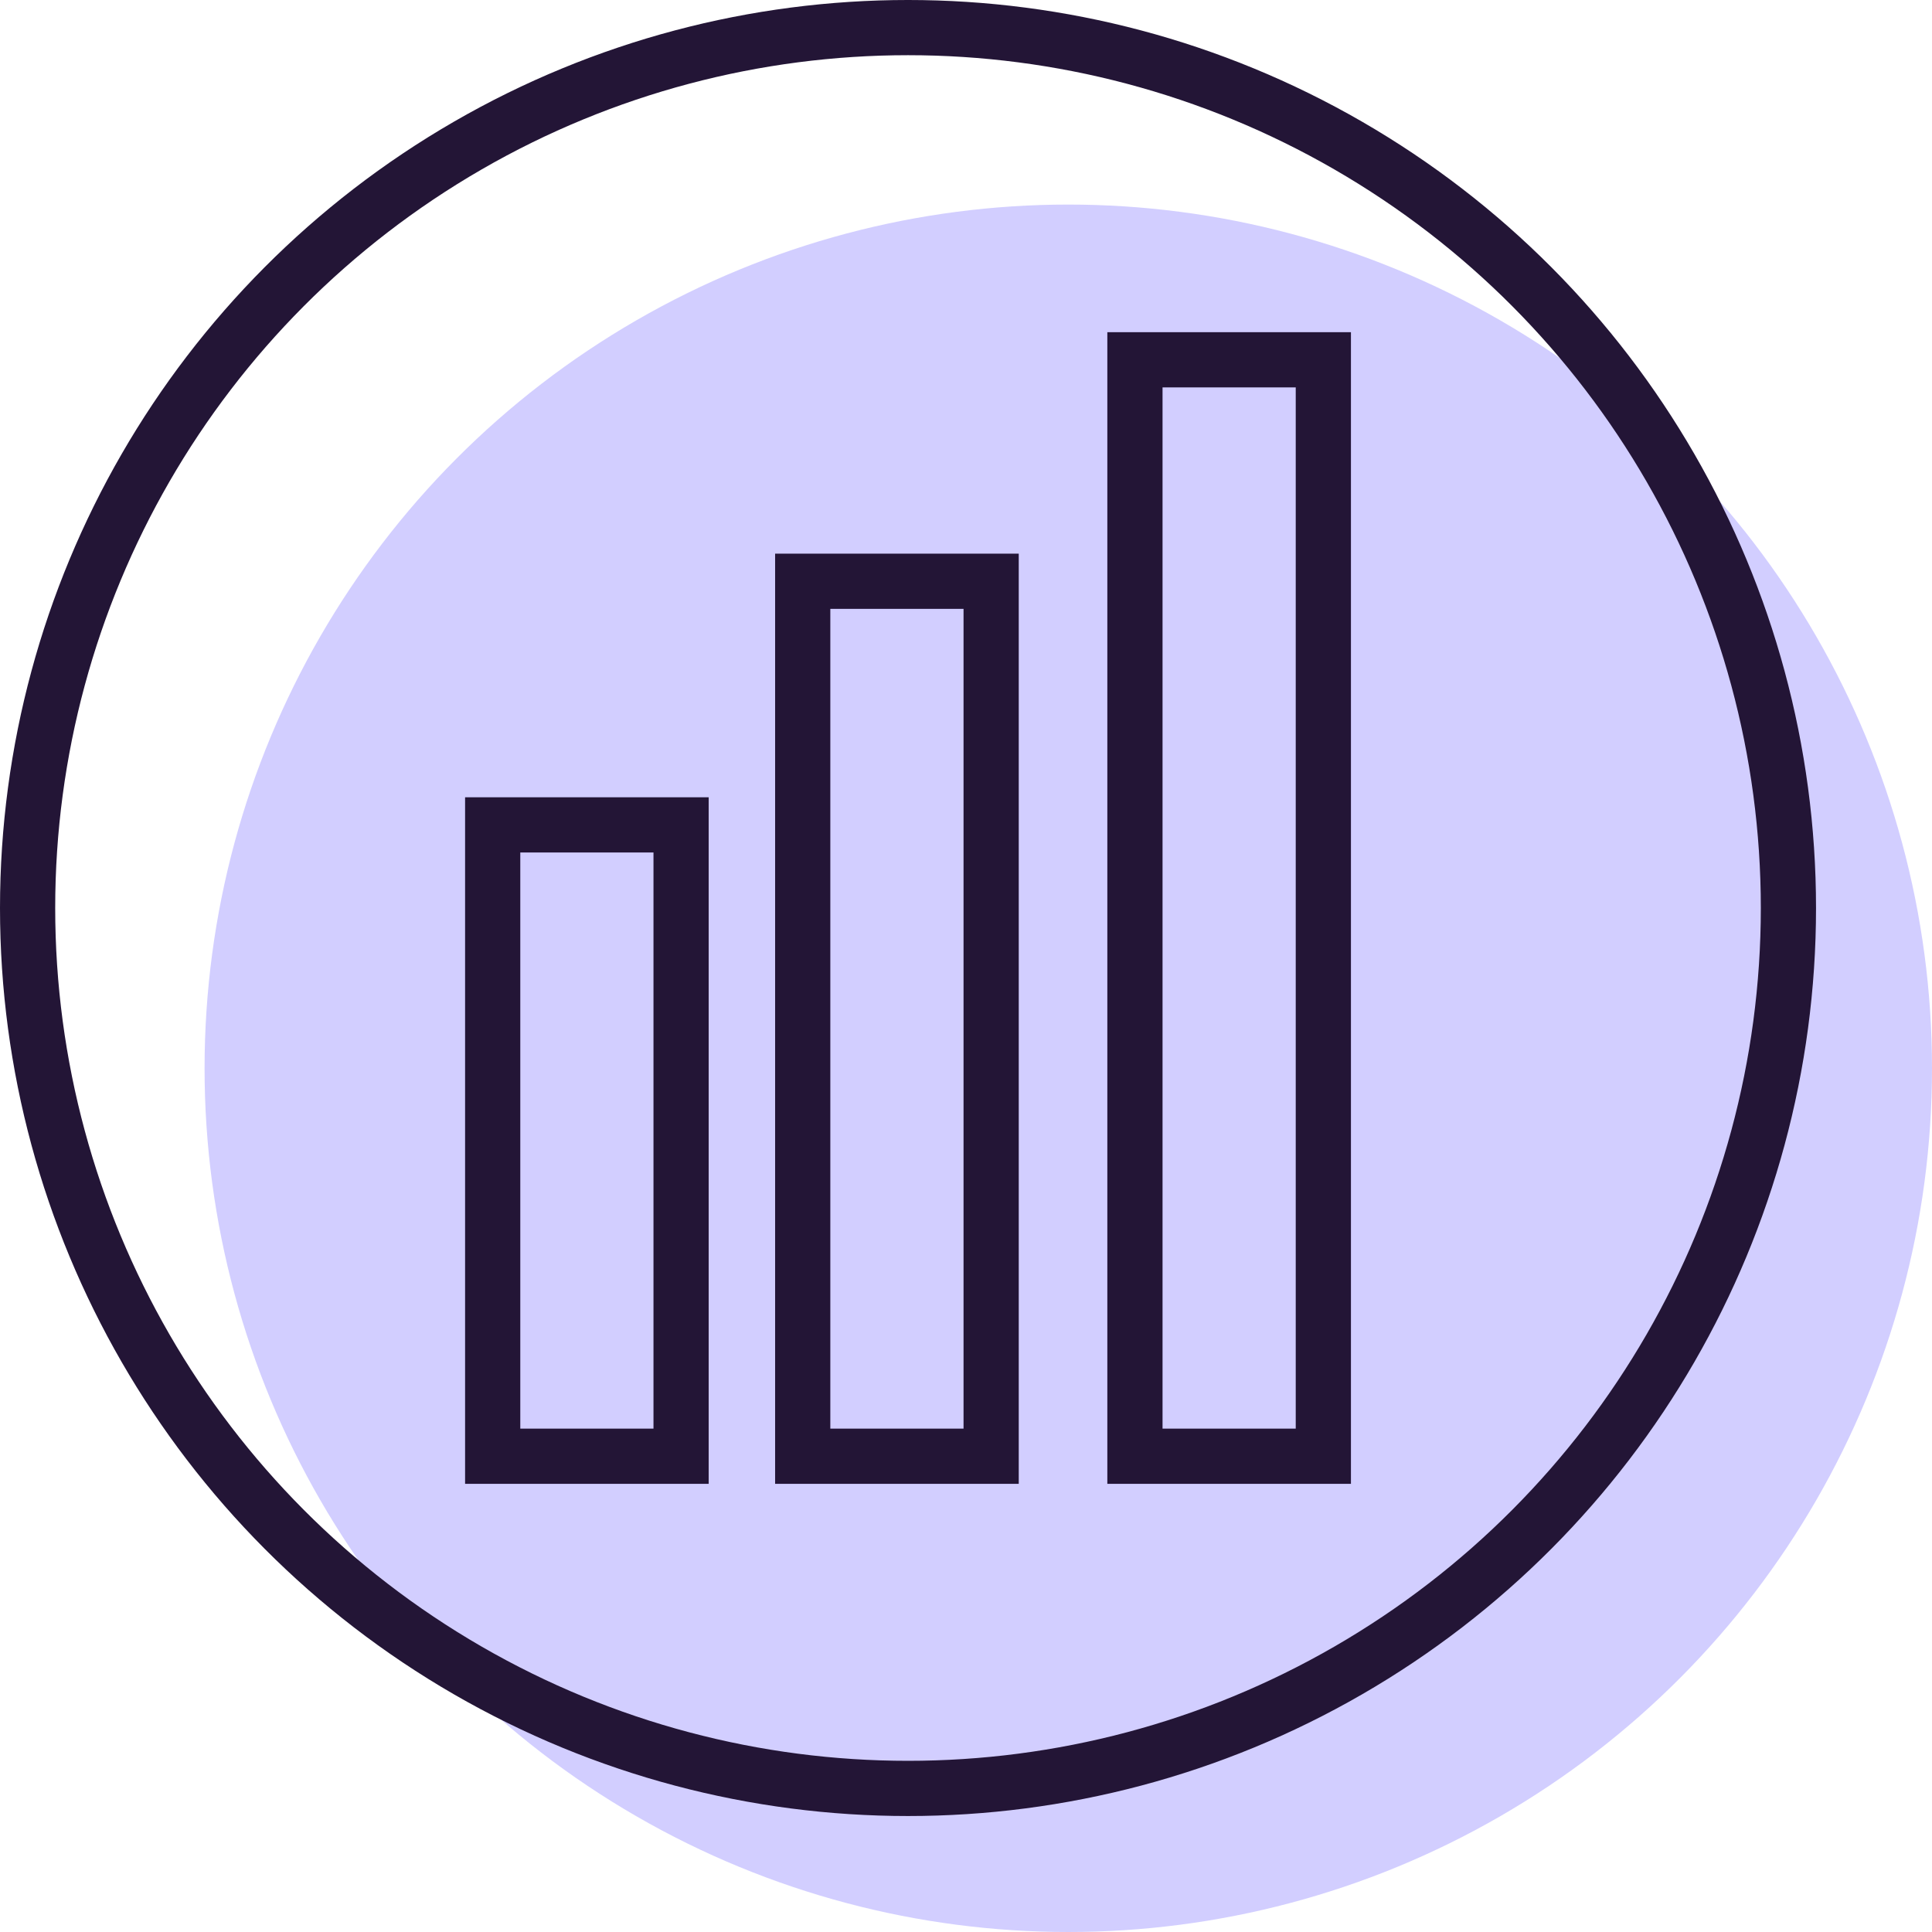 <svg width="70" height="70" viewBox="0 0 70 70" fill="none" xmlns="http://www.w3.org/2000/svg">
    <circle cx="38.706" cy="38.706" r="31.294" fill="#D2CEFF"/>
    <circle cx="32.899" cy="32.899" r="31.899" stroke="#231536" stroke-width="2"/>
    <path d="M41.121 13.036L41.121 13.036H47.947L47.947 52.762H41.121V13.036Z" stroke="#231536" stroke-width="2"/>
    <path d="M29.084 21.06L35.911 21.06L35.911 52.762H29.084V21.06Z" stroke="#231536" stroke-width="2"/>
    <path d="M17.851 29.887L24.677 29.887L24.677 52.762H17.851V29.887Z" stroke="#231536" stroke-width="2"/>
</svg>